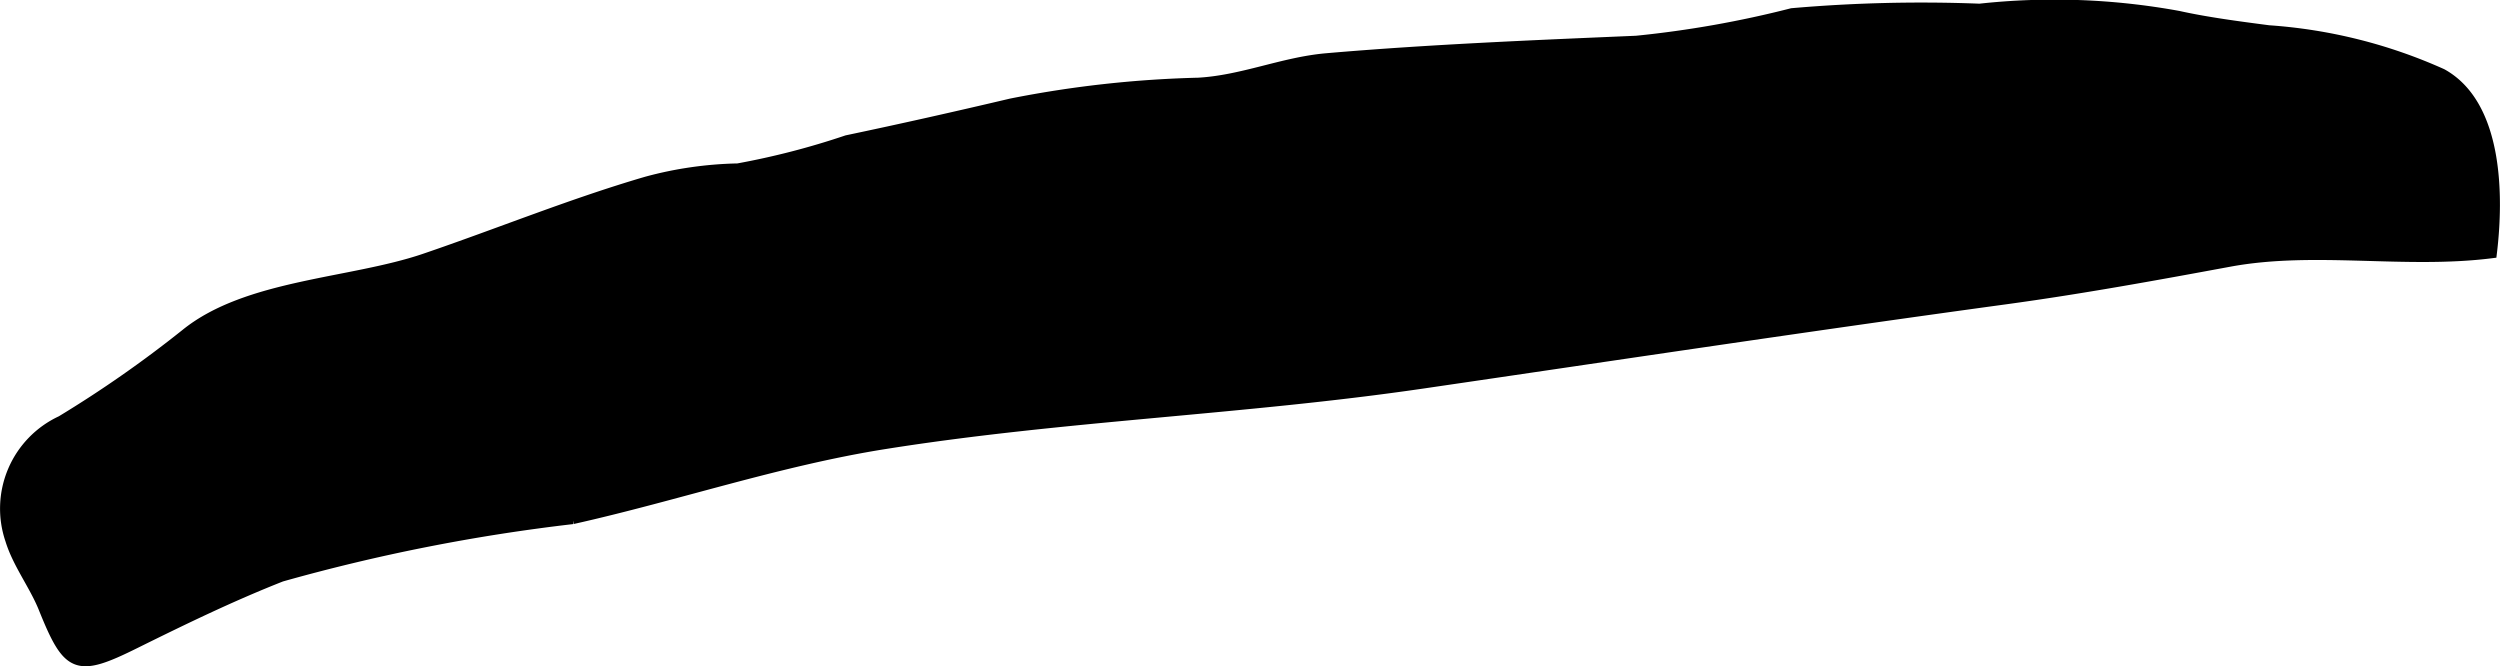 <?xml version="1.0" encoding="UTF-8"?>
<svg xmlns="http://www.w3.org/2000/svg"
     version="1.1"
     width="12.191mm"
     height="3.249mm"
     viewBox="0 0 34.557 9.21">
   <defs>
      <style type="text/css"><![CDATA[
      .a {
        stroke: #000;
        stroke-miterlimit: 10;
        stroke-width: 0.15px;
        fill-rule: evenodd;
      }
    ]]></style>
   </defs>
   <path class="a"
         d="M31.36.424a7.003,7.003,0,0,1,2.394.6c.776.43.78,1.695.686,2.471-1.197.151-2.438-.099-3.614.116-1.022.189-2.056.378-3.103.521-2.689.367-5.374.772-8.06,1.165-2.467.361-4.968.445-7.426.835-1.467.232-2.875.714-4.322,1.038a25.774,25.774,0,0,0-4.027.796c-.689.271-1.352.593-2.015.921-.822.409-.93.356-1.272-.495-.129-.313-.355-.607-.454-.93a1.333,1.333,0,0,1,.701-1.641,16.291,16.291,0,0,0,1.724-1.204c.846-.682,2.279-.691,3.297-1.037,1.025-.349,2.029-.761,3.07-1.065a5.192,5.192,0,0,1,1.26-.181,10.72,10.72,0,0,0,1.508-.39c.767-.161,1.512-.329,2.271-.508a15.148,15.148,0,0,1,2.585-.287c.613-.034,1.168-.285,1.772-.338C19.745.689,21.197.63,22.619.569A14.463,14.463,0,0,0,24.771.188,20.687,20.687,0,0,1,27.364.126a9.53,9.53,0,0,1,2.748.099C30.494.31,30.923.367,31.36.424Z"/>
</svg>
